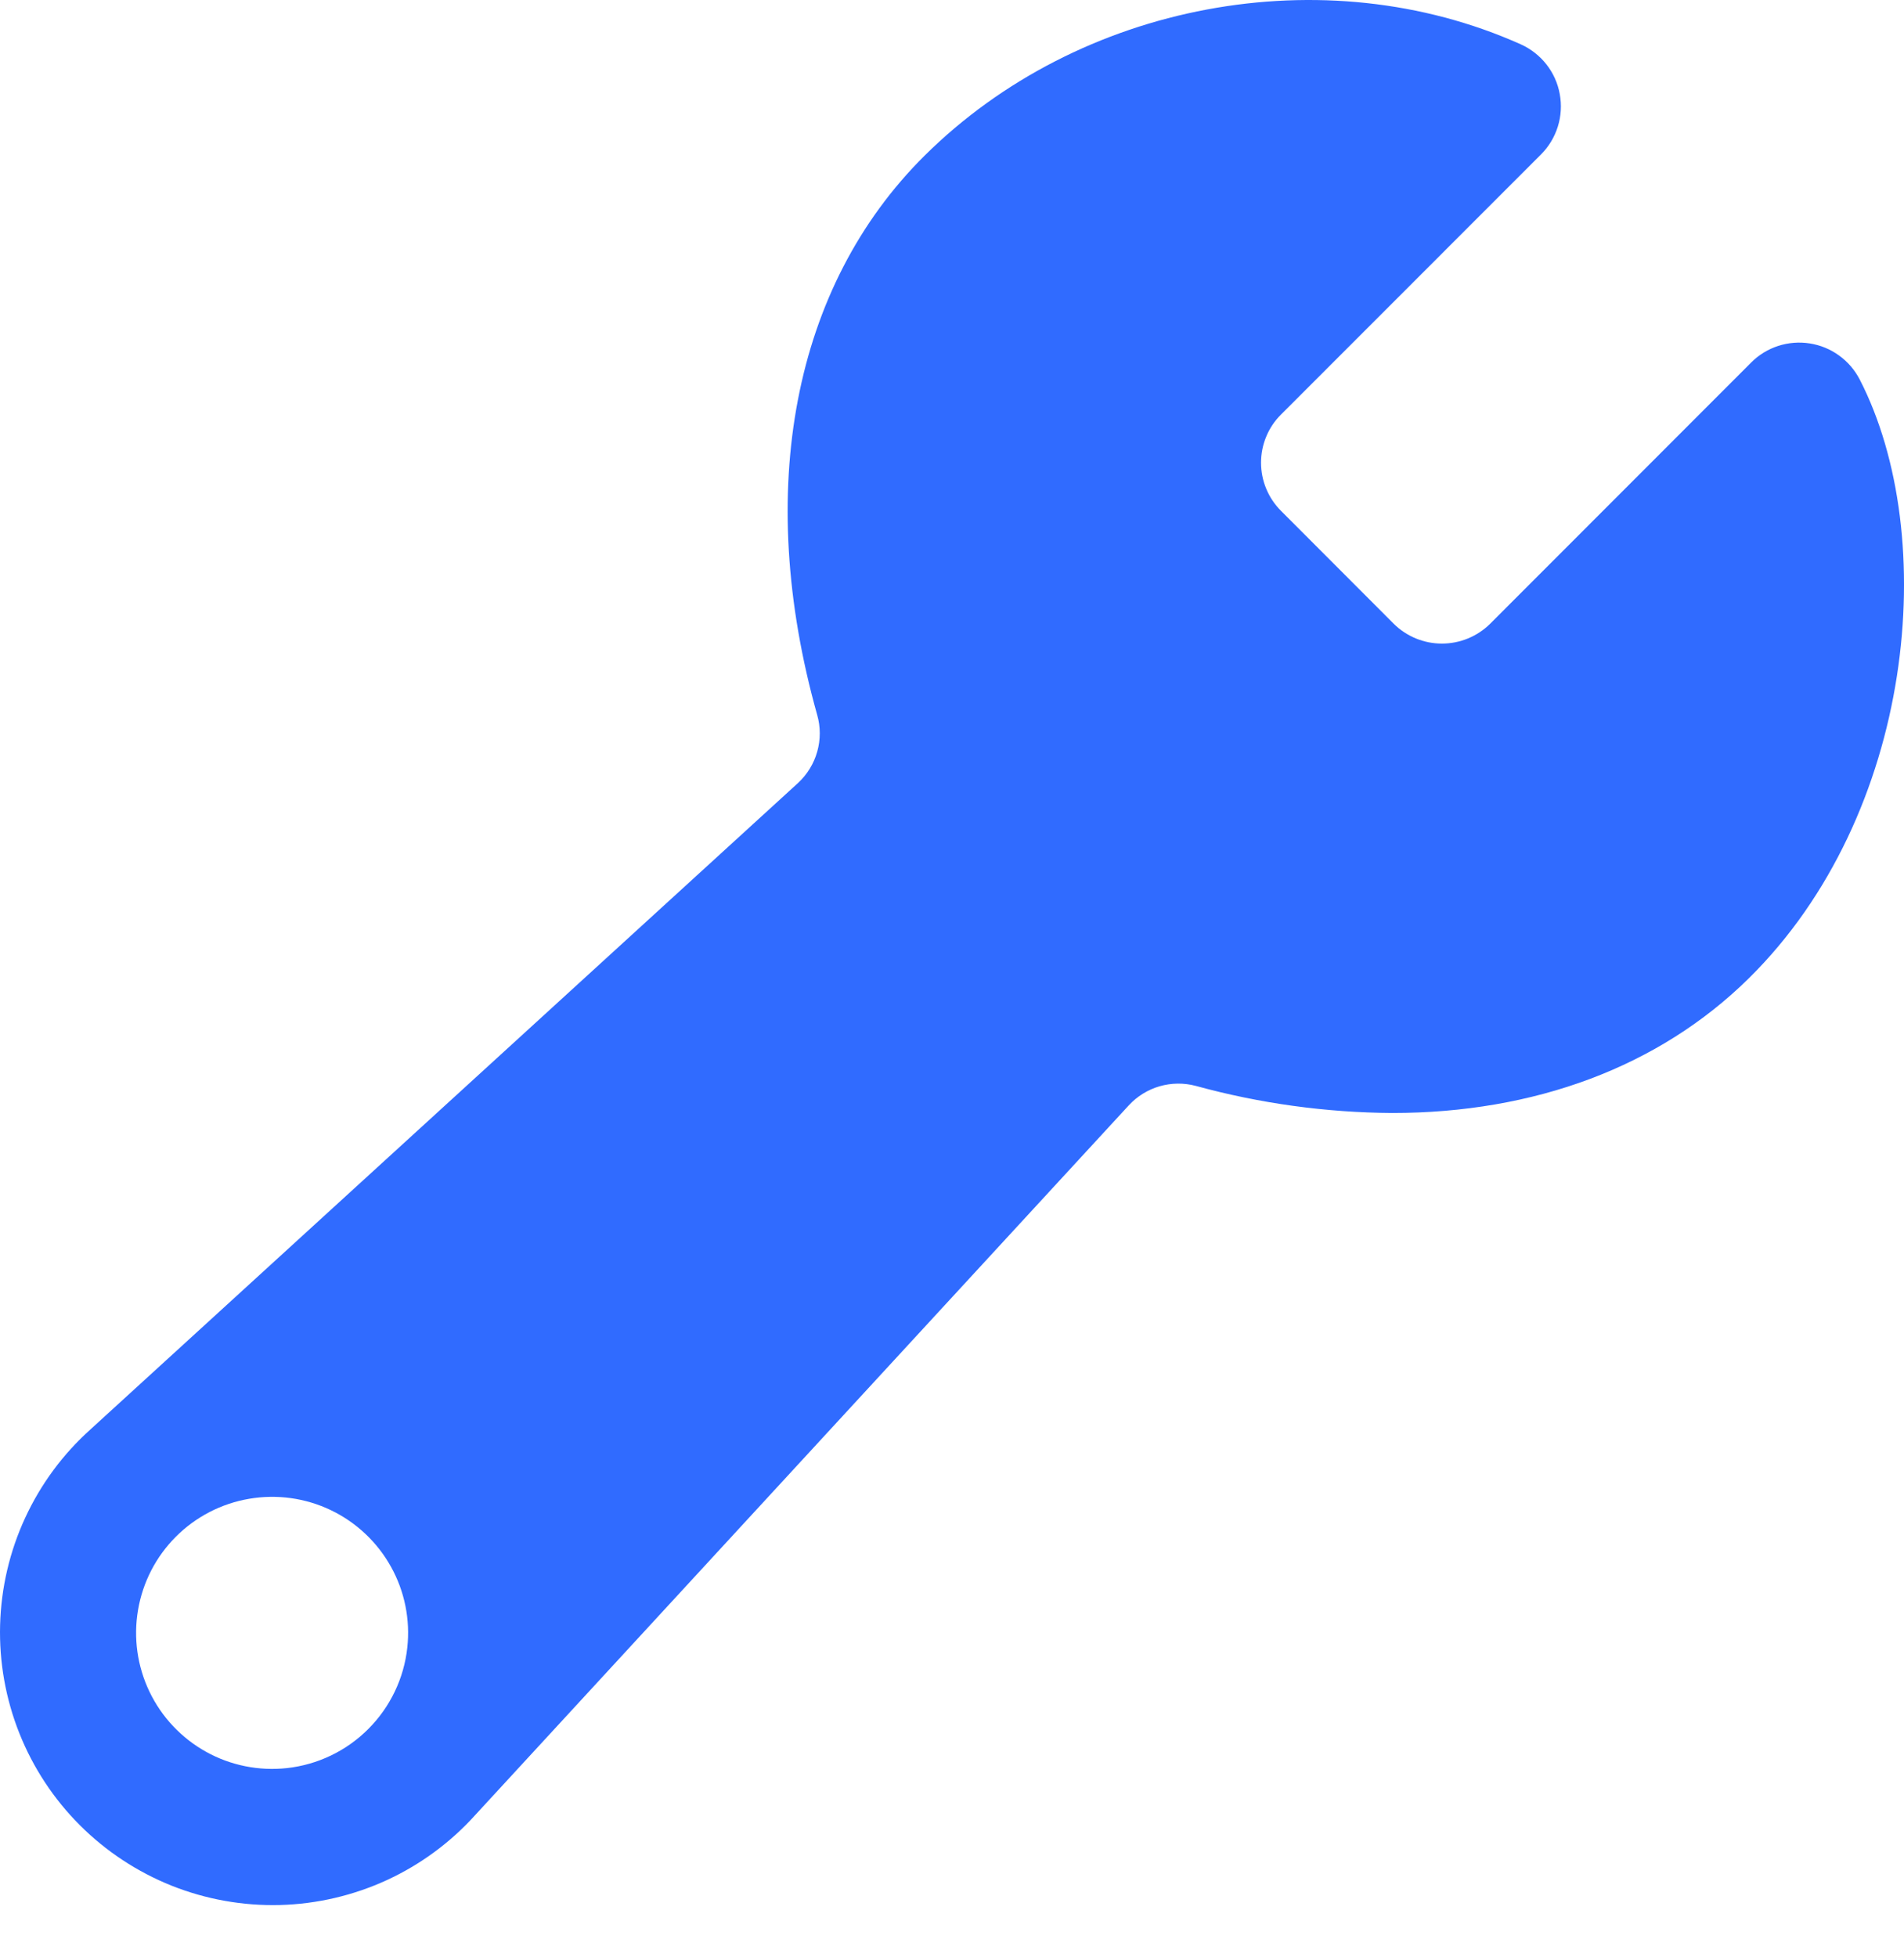<svg xmlns="http://www.w3.org/2000/svg" width="36" height="37" viewBox="0 0 36 37" fill="none"><path d="M35.163 7.174C35.07 6.994 34.936 6.838 34.772 6.72C34.608 6.601 34.418 6.523 34.218 6.492C34.018 6.46 33.813 6.477 33.621 6.539C33.428 6.602 33.253 6.709 33.11 6.853L28.173 11.793C27.93 12.032 27.604 12.166 27.263 12.166C26.923 12.166 26.596 12.032 26.354 11.793L24.22 9.656C24.1 9.536 24.005 9.394 23.941 9.238C23.876 9.082 23.843 8.915 23.843 8.746C23.843 8.577 23.876 8.41 23.941 8.254C24.005 8.098 24.1 7.956 24.22 7.837L29.136 2.92C29.284 2.772 29.393 2.591 29.455 2.392C29.517 2.193 29.529 1.982 29.491 1.777C29.454 1.572 29.367 1.379 29.238 1.216C29.109 1.052 28.942 0.922 28.752 0.837C25.038 -0.824 20.403 0.043 17.48 2.944C14.997 5.409 14.257 9.262 15.451 13.514C15.516 13.741 15.516 13.981 15.452 14.208C15.389 14.434 15.263 14.639 15.09 14.8L1.712 27.019C1.19 27.487 0.77 28.056 0.476 28.692C0.182 29.327 0.021 30.017 0.002 30.717C-0.017 31.417 0.107 32.114 0.366 32.764C0.625 33.415 1.014 34.006 1.51 34.502C2.005 34.997 2.596 35.386 3.246 35.646C3.897 35.905 4.594 36.029 5.294 36.011C5.994 35.992 6.683 35.831 7.319 35.538C7.955 35.244 8.524 34.824 8.992 34.303L21.343 20.894C21.5 20.724 21.702 20.599 21.925 20.534C22.148 20.47 22.385 20.467 22.61 20.527C23.82 20.859 25.069 21.031 26.324 21.039C29.008 21.039 31.364 20.17 33.063 18.496C36.209 15.397 36.689 10.139 35.163 7.174ZM5.424 33.423C4.894 33.48 4.36 33.373 3.895 33.114C3.43 32.855 3.056 32.458 2.826 31.978C2.596 31.498 2.52 30.959 2.61 30.434C2.699 29.909 2.949 29.425 3.326 29.048C3.702 28.672 4.186 28.421 4.711 28.332C5.236 28.242 5.776 28.317 6.256 28.547C6.736 28.777 7.133 29.151 7.392 29.616C7.651 30.081 7.759 30.615 7.701 31.145C7.638 31.727 7.377 32.27 6.963 32.684C6.549 33.099 6.006 33.359 5.424 33.423Z" fill="#306BFF"></path></svg>